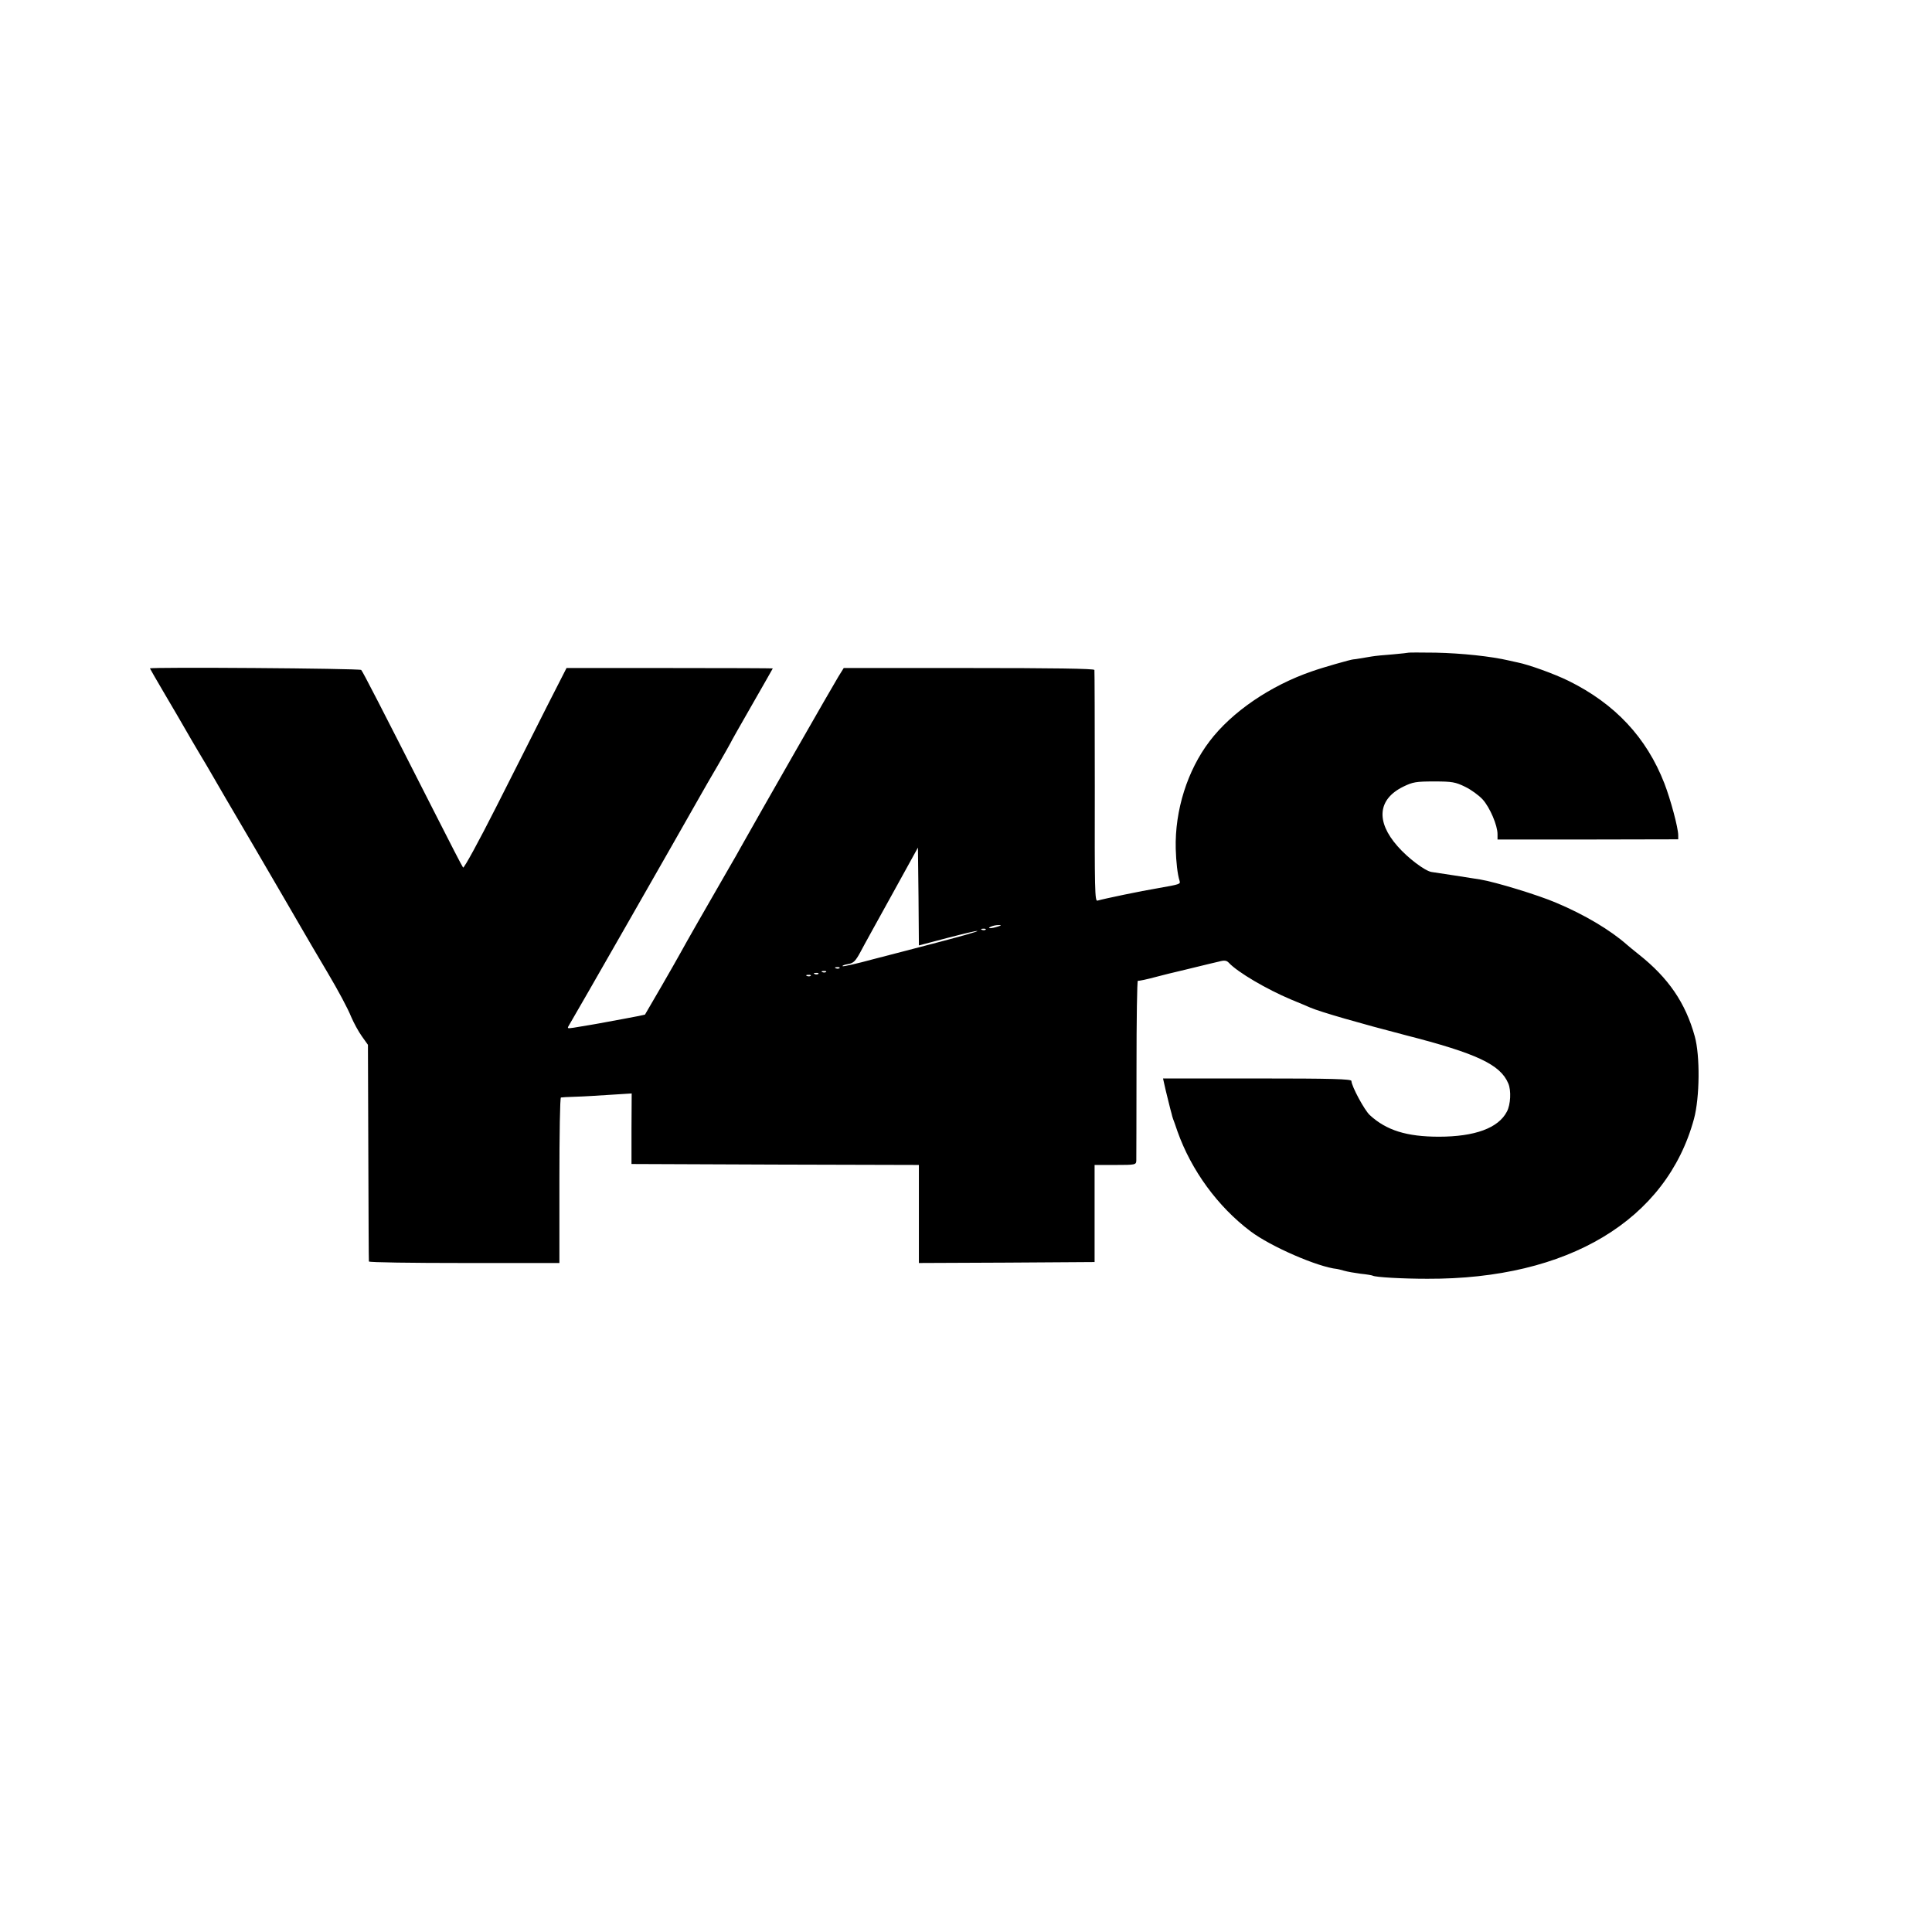 <?xml version="1.0" standalone="no"?>
<!DOCTYPE svg PUBLIC "-//W3C//DTD SVG 20010904//EN"
 "http://www.w3.org/TR/2001/REC-SVG-20010904/DTD/svg10.dtd">
<svg version="1.0" xmlns="http://www.w3.org/2000/svg"
 width="1005pt" height="1005pt" viewBox="0 0 1005 1005"
 preserveAspectRatio="xMidYMid meet">
<g transform="translate(0,1005) scale(0.1,-0.1)"
fill="#000000" stroke="none">
<path d="M7328 6655 c-2 -1 -39 -5 -83 -9 -44 -3 -93 -8 -110 -11 -16 -3 -43
-7 -60 -10 -16 -3 -32 -5 -35 -5 -11 0 -159 -42 -215 -62 -216 -74 -417 -211
-533 -364 -115 -151 -181 -359 -176 -559 2 -68 9 -133 20 -167 5 -17 3 -18
-111 -38 -90 -15 -282 -55 -316 -65 -14 -5 -15 56 -14 592 0 329 -1 603 -2
608 -2 7 -220 10 -653 10 l-651 0 -28 -45 c-22 -35 -411 -715 -509 -890 -10
-19 -36 -64 -57 -100 -131 -227 -223 -388 -257 -450 -22 -41 -178 -311 -183
-318 -1 -1 -51 -11 -111 -22 -60 -11 -119 -22 -130 -24 -12 -2 -38 -7 -58 -10
-20 -3 -52 -9 -72 -12 -35 -5 -35 -5 -21 18 12 18 574 1001 684 1196 13 23 53
93 89 154 35 61 64 112 64 113 0 2 49 89 110 195 60 105 110 192 110 193 0 1
-241 2 -537 2 l-536 0 -102 -200 c-55 -110 -174 -345 -264 -523 -90 -178 -167
-319 -172 -315 -4 4 -71 134 -149 288 -282 555 -372 730 -381 740 -8 8 -1099
16 -1099 8 0 -1 35 -62 78 -135 43 -73 90 -153 104 -178 14 -25 47 -81 73
-125 26 -44 56 -93 65 -110 9 -16 110 -190 225 -385 114 -195 216 -371 227
-390 18 -32 129 -221 153 -261 55 -93 104 -184 122 -229 13 -30 37 -75 55
-100 l32 -45 2 -560 c1 -308 2 -563 3 -567 1 -5 224 -8 496 -8 l495 0 0 430
c0 237 3 431 8 431 4 1 39 3 77 4 39 1 120 6 180 10 l111 7 -1 -184 0 -183
748 -3 747 -2 0 -255 0 -255 457 2 457 3 0 253 0 252 108 0 c105 0 108 1 109
23 0 12 1 228 1 479 0 252 3 457 7 456 6 -1 42 6 105 23 22 6 46 12 55 14 13
3 159 38 211 51 8 2 31 7 51 12 29 8 40 6 52 -7 46 -49 196 -137 322 -190 44
-18 89 -37 100 -42 53 -23 262 -83 497 -144 371 -95 493 -153 534 -251 16 -37
12 -110 -7 -146 -44 -86 -167 -131 -354 -131 -167 0 -273 33 -359 112 -28 25
-96 152 -96 178 0 10 -99 13 -490 13 l-490 0 6 -27 c3 -16 13 -55 21 -88 8
-33 16 -64 18 -70 1 -5 4 -17 7 -25 3 -8 14 -37 23 -65 72 -203 210 -392 380
-520 106 -80 351 -186 450 -196 2 0 19 -4 36 -9 17 -5 57 -12 88 -16 31 -3 59
-8 62 -10 14 -8 154 -16 284 -16 732 -3 1244 305 1387 832 30 111 32 329 4
429 -48 174 -137 304 -291 426 -27 22 -55 44 -61 50 -86 76 -219 156 -369 219
-93 40 -316 108 -395 121 -45 7 -216 34 -253 39 -34 5 -124 73 -177 134 -114
129 -103 245 30 310 49 24 66 27 160 27 94 0 111 -3 162 -28 31 -15 72 -45 91
-66 37 -41 77 -134 77 -180 l0 -28 470 0 470 1 0 21 c0 39 -40 187 -72 270
-93 239 -257 414 -498 533 -75 37 -209 85 -265 96 -11 2 -31 7 -45 10 -94 22
-245 38 -382 41 -76 1 -139 1 -140 0z m-2400 -1484 c81 21 151 38 156 36 5 -2
-80 -26 -190 -55 -109 -29 -268 -70 -353 -92 -84 -23 -156 -39 -158 -36 -3 3
10 8 29 11 28 5 38 15 64 63 16 31 91 166 165 300 l134 243 3 -255 2 -254 148
39z m262 59 c-34 -11 -60 -11 -35 0 11 5 29 8 40 8 16 0 15 -2 -5 -8z m-63
-16 c-3 -3 -12 -4 -19 -1 -8 3 -5 6 6 6 11 1 17 -2 13 -5z m-760 -200 c-3 -3
-12 -4 -19 -1 -8 3 -5 6 6 6 11 1 17 -2 13 -5z m-70 -20 c-3 -3 -12 -4 -19 -1
-8 3 -5 6 6 6 11 1 17 -2 13 -5z m-40 -10 c-3 -3 -12 -4 -19 -1 -8 3 -5 6 6 6
11 1 17 -2 13 -5z m-40 -10 c-3 -3 -12 -4 -19 -1 -8 3 -5 6 6 6 11 1 17 -2 13
-5z"/>
</g>
</svg>
